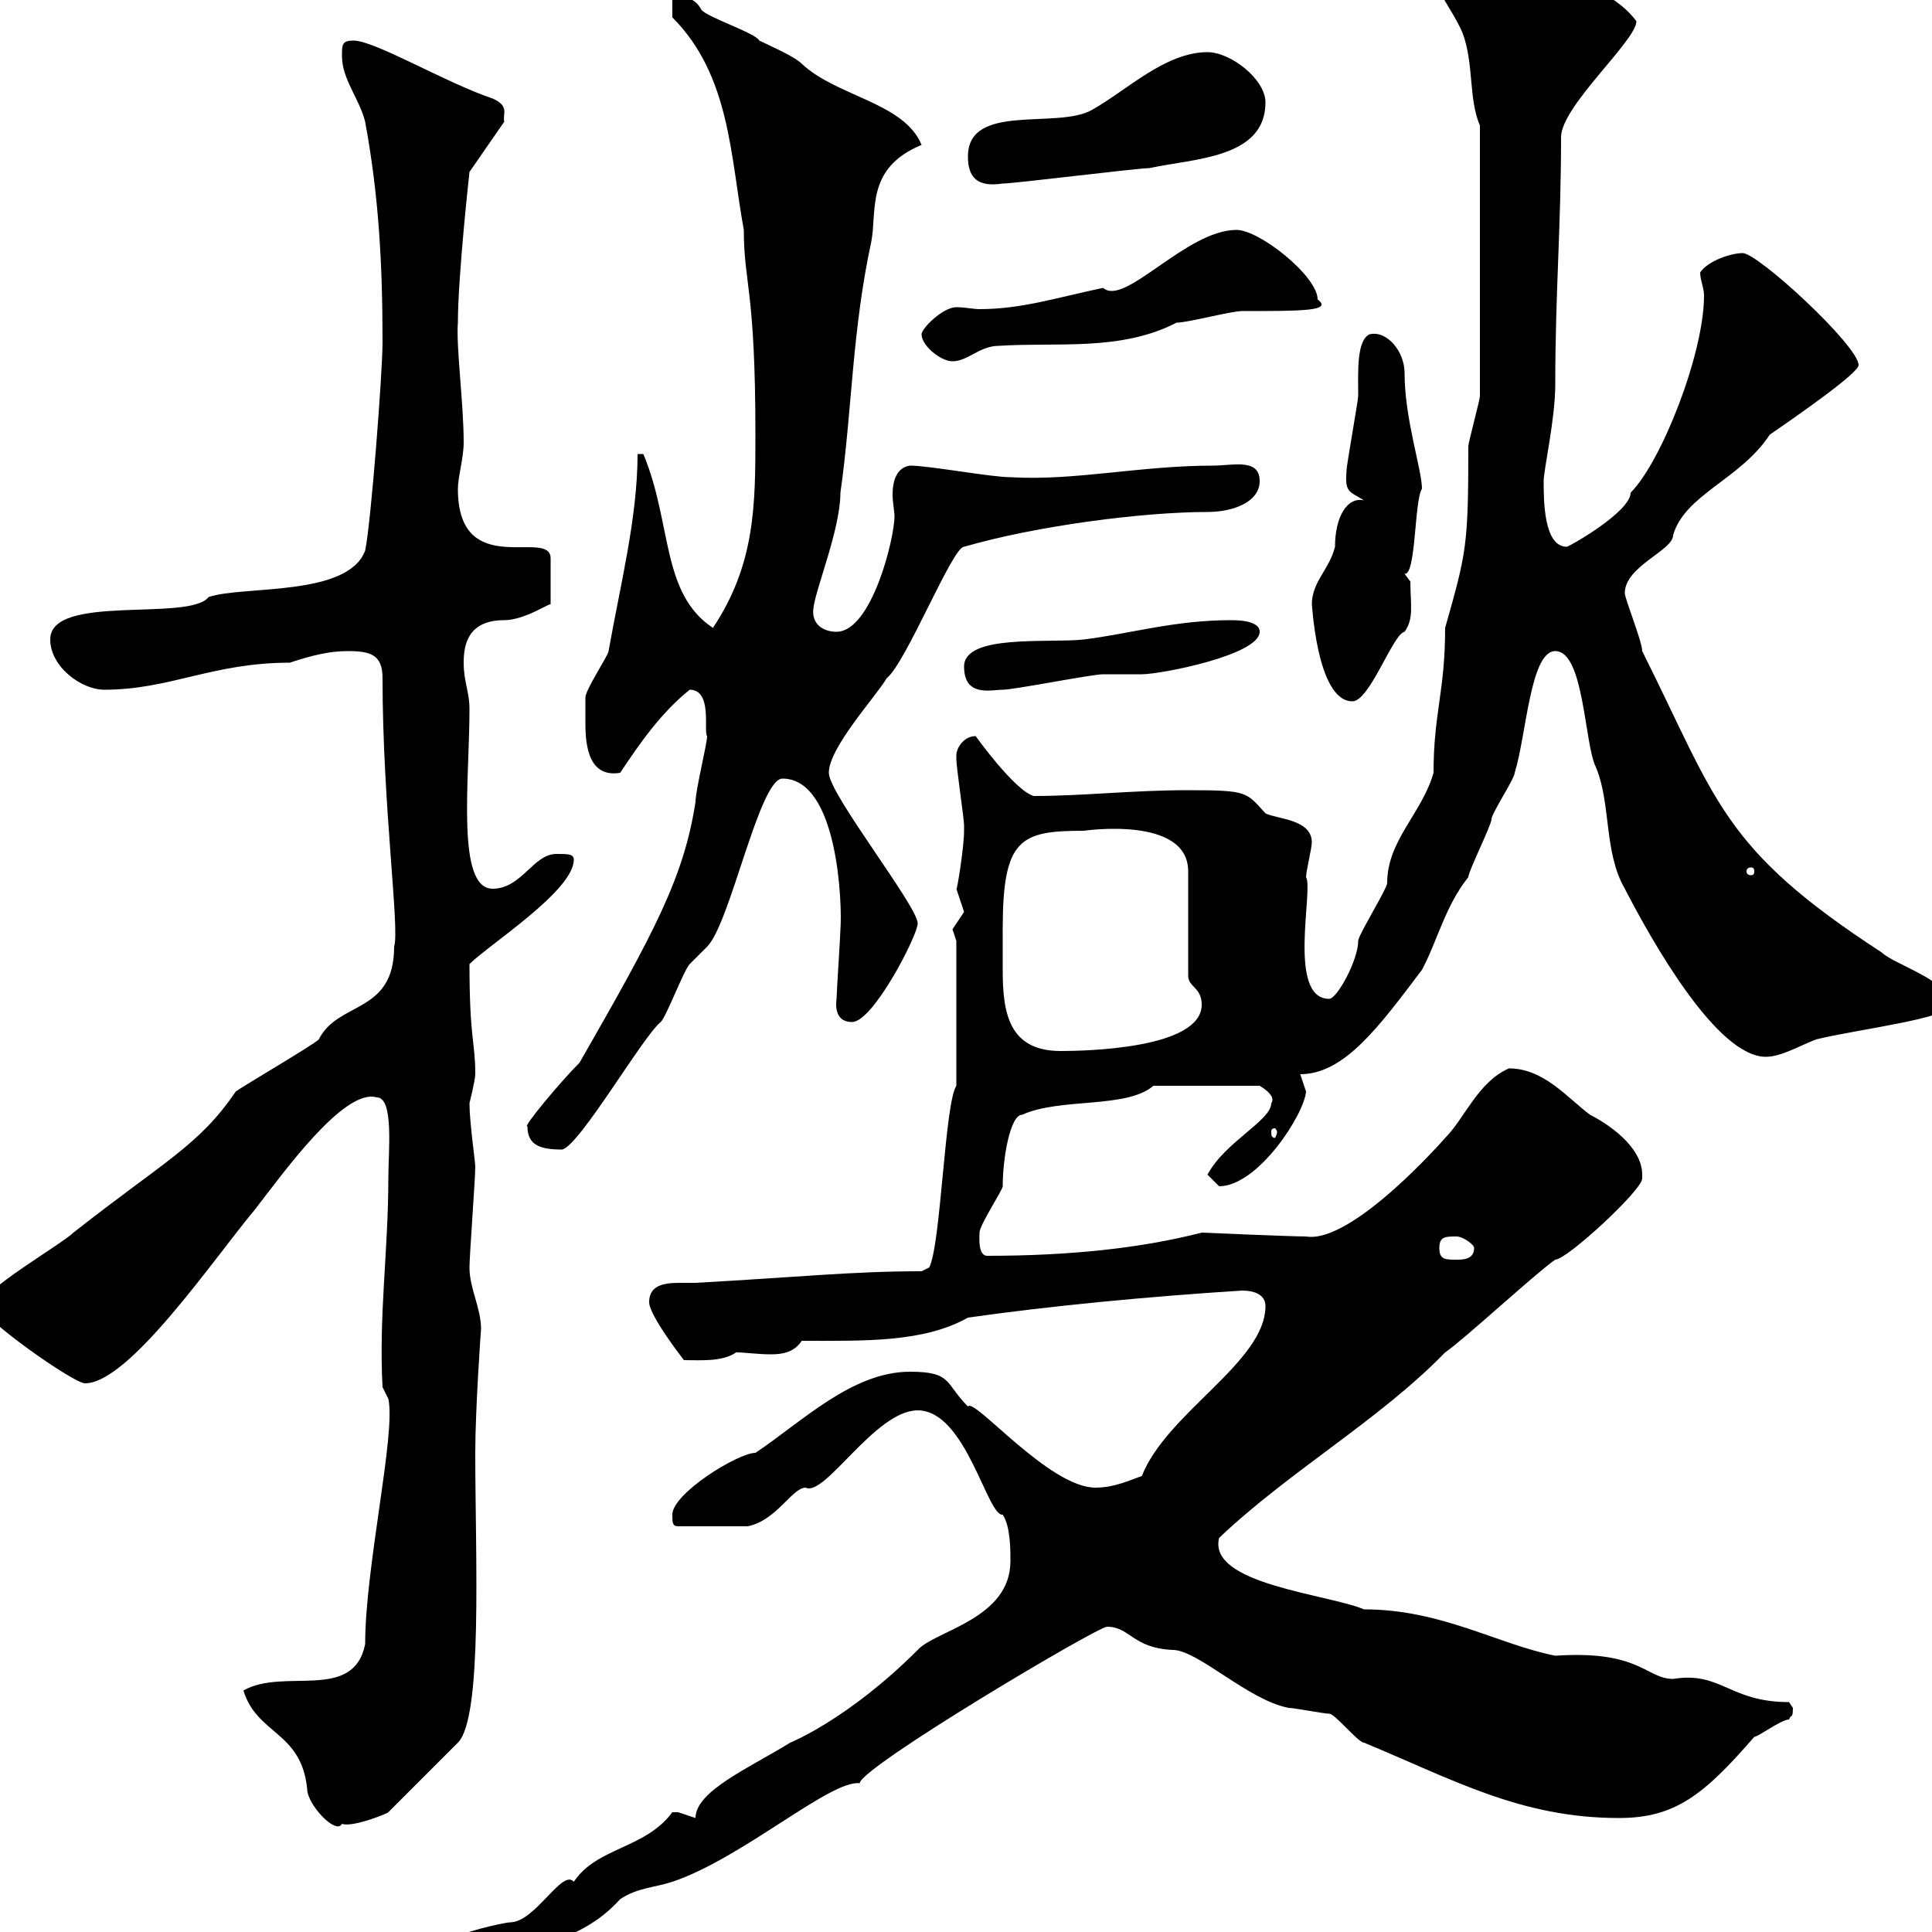<svg xmlns="http://www.w3.org/2000/svg" xmlns:xlink="http://www.w3.org/1999/xlink" width="300" height="300"><path d="M104.40 281.40C100.20 287.10 92.70 286.80 89.10 292.20C87.30 290.10 83.10 298.50 79.20 298.50C78.30 298.50 61.20 301.80 61.20 308.70C61.20 308.70 64.80 307.50 65.70 307.50C66.60 307.50 75.60 303.90 76.50 303.90C83.40 302.10 90.60 301.20 96.30 294.90C99 293.10 101.70 293.10 104.40 292.20C115.20 288.60 129 276.30 133.50 276.90C133.50 274.50 170.40 252.60 171.90 252.60C175.50 252.60 175.80 255.90 182.10 256.20C186 256.20 193.80 264 200.10 265.20C201 265.20 205.50 266.10 206.40 266.10C207.30 266.10 210.90 270.60 211.80 270.60C225.60 276.30 236.10 282.30 251.40 282.30C260.10 282.30 264.60 278.70 272.40 269.70C273 269.70 276.60 267 277.80 267C278.10 266.10 278.40 267 278.40 265.20C278.40 265.20 277.80 264.30 277.80 264.30C268.50 264.30 267.30 259.50 259.80 260.70C255.60 260.70 254.70 256.20 241.50 257.10C232.50 255.30 223.80 249.90 211.80 249.90C206.10 247.50 187.50 246 189.30 238.80C200.40 228.30 214.20 220.50 224.40 210C227.10 208.20 238.80 197.40 241.50 195.60C243.30 195.60 255 184.80 255 183C255 183 255 182.40 255 182.40C255 177.90 249.30 174.30 246.90 173.10C243.30 170.40 239.70 165.90 234.30 165.90C229.50 168 227.40 173.70 224.40 176.70C224.40 176.70 210 193.20 202.80 192C200.40 192 186.60 191.40 186.60 191.40C177.30 193.80 166.20 195 153.30 195C151.80 195 152.10 192 152.10 191.40C152.10 190.20 155.70 184.80 155.70 184.20C155.70 179.70 156.90 173.10 158.70 173.10C164.70 170.40 174.90 172.20 179.10 168.60L195.60 168.60C195.60 168.60 198.30 170.10 197.40 171.30C197.40 174 190.20 177.30 187.50 182.40C187.50 182.40 189.30 184.20 189.30 184.20C195.30 184.20 202.50 173.10 202.80 169.50C202.80 169.50 201.90 166.80 201.90 166.80C208.80 166.80 214.20 159.30 220.80 150.60C223.20 146.10 224.40 140.70 228 136.20C228 135.30 231.60 128.10 231.60 127.20C231.60 126.30 235.20 120.90 235.20 120C237 114.30 237.60 101.10 241.50 101.10C246 101.10 246 115.50 247.80 119.10C250.20 124.80 249 132.30 252.30 138C256.80 146.70 266.70 164.10 274.20 164.10C276.60 164.10 279.60 162.30 282 161.40C288 159.90 303 158.10 303 156C303 152.40 294 149.70 292.20 147.90C267.30 131.70 266.70 124.50 255 101.10C255 99.60 252.30 93 252.30 92.10C252.30 87.90 259.80 85.50 259.80 83.10C261.60 76.80 270.30 74.40 274.80 67.50C279.60 64.20 288.60 57.90 288.60 56.70C288.60 53.70 273 39.30 270.60 39.30C268.80 39.30 265.20 40.50 264 42.30C264 43.50 264.60 44.70 264.60 45.90C264.60 54.90 258 71.70 253.20 76.50C253.20 79.50 243.60 84.90 243.30 84.90C239.70 84.90 239.70 77.70 239.70 74.70C239.70 72.90 241.50 65.10 241.50 59.70C241.50 45.60 242.40 35.10 242.40 21.30C242.40 16.50 254.10 6.30 254.10 3.30C250.80-1.20 243.60-3.90 237.90-3.90C232.20-3.90 221.70-9.90 221.70-7.50C221.70-2.70 225.30 0.90 227.10 5.10C228.90 9.90 228 15.30 229.80 19.50L229.80 61.50C229.80 62.10 228 68.70 228 69.30C228 84.90 227.70 85.80 224.40 97.50C224.40 107.40 222.60 110.70 222.60 120C220.80 126.30 215.40 130.50 215.40 137.10C215.40 138 210.90 145.20 210.90 146.10C210.90 149.10 207.60 155.10 206.40 155.10C199.80 155.10 204 138 202.80 136.20C202.80 135.30 203.70 131.70 203.70 130.80C203.70 127.20 198.30 127.20 196.50 126.30C193.50 123 193.80 122.70 184.50 122.70C175.80 122.70 168.30 123.60 160.50 123.60C157.50 122.70 151.50 114.30 151.50 114.30C149.70 114.30 148.50 116.10 148.50 117.30C148.50 117.90 148.50 117.90 148.50 117.90C148.50 119.10 149.70 127.20 149.70 128.10C149.70 128.10 149.70 128.10 149.70 129C149.70 131.70 148.50 138.90 148.50 138C148.50 138 149.70 141.60 149.70 141.60C149.70 141.60 147.90 144.30 147.90 144.30C147.90 144.30 148.50 146.10 148.50 146.10L148.50 168.60C146.70 171.30 146.10 193.20 144.30 196.80L143.10 197.40C132.30 197.40 124.20 198.30 108 199.20C107.10 199.20 106.50 199.20 105.60 199.20C103.20 199.20 100.80 199.50 100.80 202.20C100.80 204.30 106.20 211.20 106.20 211.20C108.60 211.20 112.20 211.50 114.30 210C115.80 210 117.60 210.30 119.70 210.30C121.50 210.30 123.30 210 124.50 208.20C134.10 208.20 143.40 208.50 150.30 204.60C162.90 202.80 178.50 201.30 192.90 200.40C194.70 200.40 196.50 201 196.50 202.80C196.50 211.50 181.20 219.30 177.30 229.20C175.50 229.80 173.10 231 170.10 231C162.90 231 151.20 216.90 150.30 218.40C146.70 214.80 147.90 213 141.30 213C132.30 213 124.50 220.80 117.30 225.60C114.60 225.60 104.40 231.90 104.40 235.20C104.40 236.40 104.40 237 105.30 237L116.10 237C120.60 236.10 123 231 125.10 231C128.10 232.50 135.90 219 142.50 219C150 219 153.30 235.50 155.70 235.20C156.90 237 156.90 240.60 156.90 242.40C156.90 251.40 145.20 253.20 142.50 256.20C131.70 267 122.70 270.60 122.70 270.60C116.40 274.50 108 278.10 108 282.30C108 282.30 105.30 281.40 105.30 281.40C104.40 281.40 104.40 281.40 104.40 281.40ZM37.80 262.50C39.90 269.40 46.80 268.80 47.70 277.80C47.70 280.20 52.20 285 53.10 283.20C54.60 283.80 60 281.70 60.30 281.40L71.10 270.60C75 266.70 73.80 241.80 73.80 225.60C73.80 218.70 74.70 206.10 74.70 206.40C74.70 203.10 72.90 200.10 72.90 196.80C72.90 195 73.80 183 73.80 181.20C73.80 180.30 72.90 174.30 72.90 171.30C72.90 171.30 73.80 167.70 73.80 166.80C73.80 161.70 72.90 161.40 72.90 149.70C75.90 146.70 89.10 138.30 89.10 133.50C89.10 132.60 88.20 132.60 86.40 132.60C82.80 132.60 81 138 76.50 138C70.80 138 72.90 121.20 72.90 110.10C72.90 107.40 72 105.90 72 102.90C72 100.20 72.60 96.30 78.30 96.30C81.60 96.30 85.80 93.30 85.50 93.90L85.50 86.70C85.50 81.90 71.10 90.30 71.10 75.90C71.10 74.10 72 71.10 72 68.70C72 62.70 70.80 53.70 71.10 50.10C71.10 42.90 72.90 26.70 72.90 26.70L78.30 18.90C78 17.70 79.20 16.50 76.50 15.30C69.30 12.90 58.20 6.30 54.90 6.30C53.10 6.30 53.10 6.90 53.10 8.70C53.10 12.30 55.80 15.30 56.70 18.90C58.80 30.30 59.40 40.80 59.40 53.10C59.40 57.90 57.60 81.30 56.70 85.50C54 92.70 37.80 90.90 32.40 92.70C29.40 96.60 7.80 92.10 7.80 99.30C7.80 103.50 12.60 107.10 16.20 107.10C26.40 107.10 33 102.90 45 102.90C48.60 101.70 51.30 101.10 54 101.10C57.60 101.10 59.40 101.70 59.40 105.30C59.40 125.10 62.10 144.30 61.20 147C61.20 157.50 52.50 155.40 49.50 161.40C48.60 162.30 37.80 168.60 36.60 169.50C30.90 177.90 25.50 180.30 11.40 191.40C9.60 193.20-3 200.40-3 202.80C-3 204.60 11.40 214.80 13.20 214.80C20.10 214.80 33.30 195.30 39.60 187.80C43.80 182.40 53.40 168.90 58.50 170.40C61.20 170.40 60.30 178.80 60.30 183C60.30 194.10 58.80 204.30 59.40 215.40L60.30 217.20C61.50 222.60 56.70 243.30 56.70 255.30C54.90 264.30 44.10 258.90 37.80 262.50ZM223.50 193.80C223.50 192 224.40 192 226.20 192C227.10 192 228.90 193.20 228.90 193.80C228.90 195.60 227.10 195.60 226.20 195.60C224.40 195.60 223.50 195.60 223.50 193.80ZM81.90 174.90C81.90 177.90 84 178.50 87.30 178.50C90 177.90 99.90 160.80 102.60 158.70C103.50 157.80 106.20 150.60 107.10 149.70C107.10 149.70 109.80 147 109.80 147C113.40 143.40 117.90 120.90 121.50 120.90C130.20 120.90 130.80 140.70 130.50 144.30C130.50 145.20 129.90 154.20 129.90 155.10C130.20 153.90 128.70 158.70 132.30 158.70C135.60 158.70 142.50 145.20 142.50 143.40C142.50 140.70 128.70 123.30 128.70 120C128.70 116.10 135.90 108.30 137.70 105.30C140.70 102.90 147.90 84.90 149.70 84.90C161.10 81.60 177.60 79.50 187.50 79.50C191.40 79.50 195.60 78 195.60 74.70C195.60 71.10 191.40 72.30 188.40 72.30C177 72.30 166.80 74.70 156.90 74.10C153.90 74.10 144.30 72.30 141.30 72.30C139.20 72.60 138.60 74.70 138.60 76.80C138.60 78 138.90 79.50 138.90 80.10C138.90 83.70 135.30 98.10 129.90 98.10C127.80 98.10 126 96.90 126.30 94.50C126.60 91.50 130.50 82.20 130.50 76.50C132.30 63.90 132.30 51.30 135.30 37.50C136.20 32.70 134.40 26.10 143.10 22.50C140.40 15.90 129.90 15 124.50 9.90C123.30 8.70 119.10 6.90 117.90 6.30C117.30 5.10 109.80 2.70 108.90 1.50C108-0.30 106.20-0.60 104.40-0.90L104.40 2.70C113.40 11.70 113.40 24.30 115.50 35.70C115.50 44.10 117.30 44.70 117.30 67.50C117.30 78.30 117.30 87.60 110.70 97.50C102.60 92.10 104.40 81.30 99.90 70.50L99 70.50C99 80.40 96.30 90.90 94.50 101.10C94.50 101.70 90.90 107.10 90.90 108.30C90.90 108.30 90.90 110.70 90.90 111.90C90.90 114.60 90.90 120.90 96.30 120C99.30 115.50 102.60 110.70 107.10 107.10C110.70 107.10 109.20 113.70 109.80 114.30C109.80 115.50 108 122.70 108 124.50C106.20 136.20 101.70 144.60 90 165C87 168 81 175.20 81.90 174.90ZM198.30 175.80C198.30 176.10 198 176.70 198 176.70C197.40 176.70 197.40 176.10 197.40 175.80C197.40 175.50 197.40 175.20 198 175.20C198 175.20 198.30 175.50 198.30 175.80ZM155.70 144.30C155.70 130.20 158.40 129 168.30 129C168.30 129 184.50 126.60 184.50 135.30L184.50 151.50C184.50 153.30 186.60 153.30 186.60 156C186.60 162.90 168.30 163.20 164.70 163.20C156.60 163.20 155.70 157.20 155.70 150.60C155.70 148.50 155.70 146.40 155.70 144.30ZM272.40 135.30C272.40 135.90 272.10 135.90 271.80 135.90C271.80 135.90 271.20 135.90 271.20 135.30C271.20 134.70 271.80 134.70 271.80 134.70C272.10 134.70 272.40 134.70 272.40 135.30ZM203.70 93.90C203.70 92.70 204.30 108.90 210 108.90C212.70 108.90 216.30 98.40 218.10 98.10C219.60 96 219 93.90 219 90.30C219 90.30 218.10 89.10 218.10 89.10C219.90 89.40 219.60 77.70 220.80 75.90C220.80 72.90 218.10 65.10 218.10 57.90C218.10 54.60 215.40 51.30 212.70 51.90C210.60 52.80 210.90 57.90 210.90 61.50C210.90 62.10 209.10 72.30 209.10 72.90C208.80 76.50 209.40 76.20 211.80 77.70C209.10 77.10 207.30 80.40 207.30 84.90C206.40 88.50 203.70 90.30 203.70 93.90ZM149.70 103.50C149.70 108.30 153.90 107.10 155.70 107.10C157.50 107.10 169.50 104.70 171.30 104.70C171.90 104.70 176.70 104.70 177.30 104.70C180.30 104.70 195.60 101.70 195.60 98.10C195.60 96.30 192 96.30 191.10 96.30C182.40 96.30 175.50 98.40 168.30 99.30C162.90 99.90 149.70 98.40 149.70 103.50ZM143.10 51.90C143.10 53.70 146.10 56.10 147.90 56.10C150.30 56.10 152.10 53.70 155.10 53.70C164.10 53.10 174 54.60 182.70 50.10C184.50 50.10 191.10 48.30 192.90 48.30C202.20 48.30 207 48.30 204.60 46.50C204.60 42.90 195.60 35.70 192 35.70C184.20 35.70 174.60 47.70 171.30 44.70C164.10 46.20 158.70 48 152.10 48C151.20 48 149.70 47.70 148.50 47.70C146.40 47.70 143.10 51 143.10 51.90ZM150.30 24.30C150.30 27.60 151.80 29.10 155.70 28.50C157.50 28.50 176.70 26.10 178.50 26.10C185.40 24.60 196.50 24.60 196.50 15.90C196.50 12.30 191.10 8.10 187.50 8.10C180.90 8.10 174.90 14.10 169.50 17.10C164.10 20.10 150.30 15.90 150.30 24.30Z"/></svg>